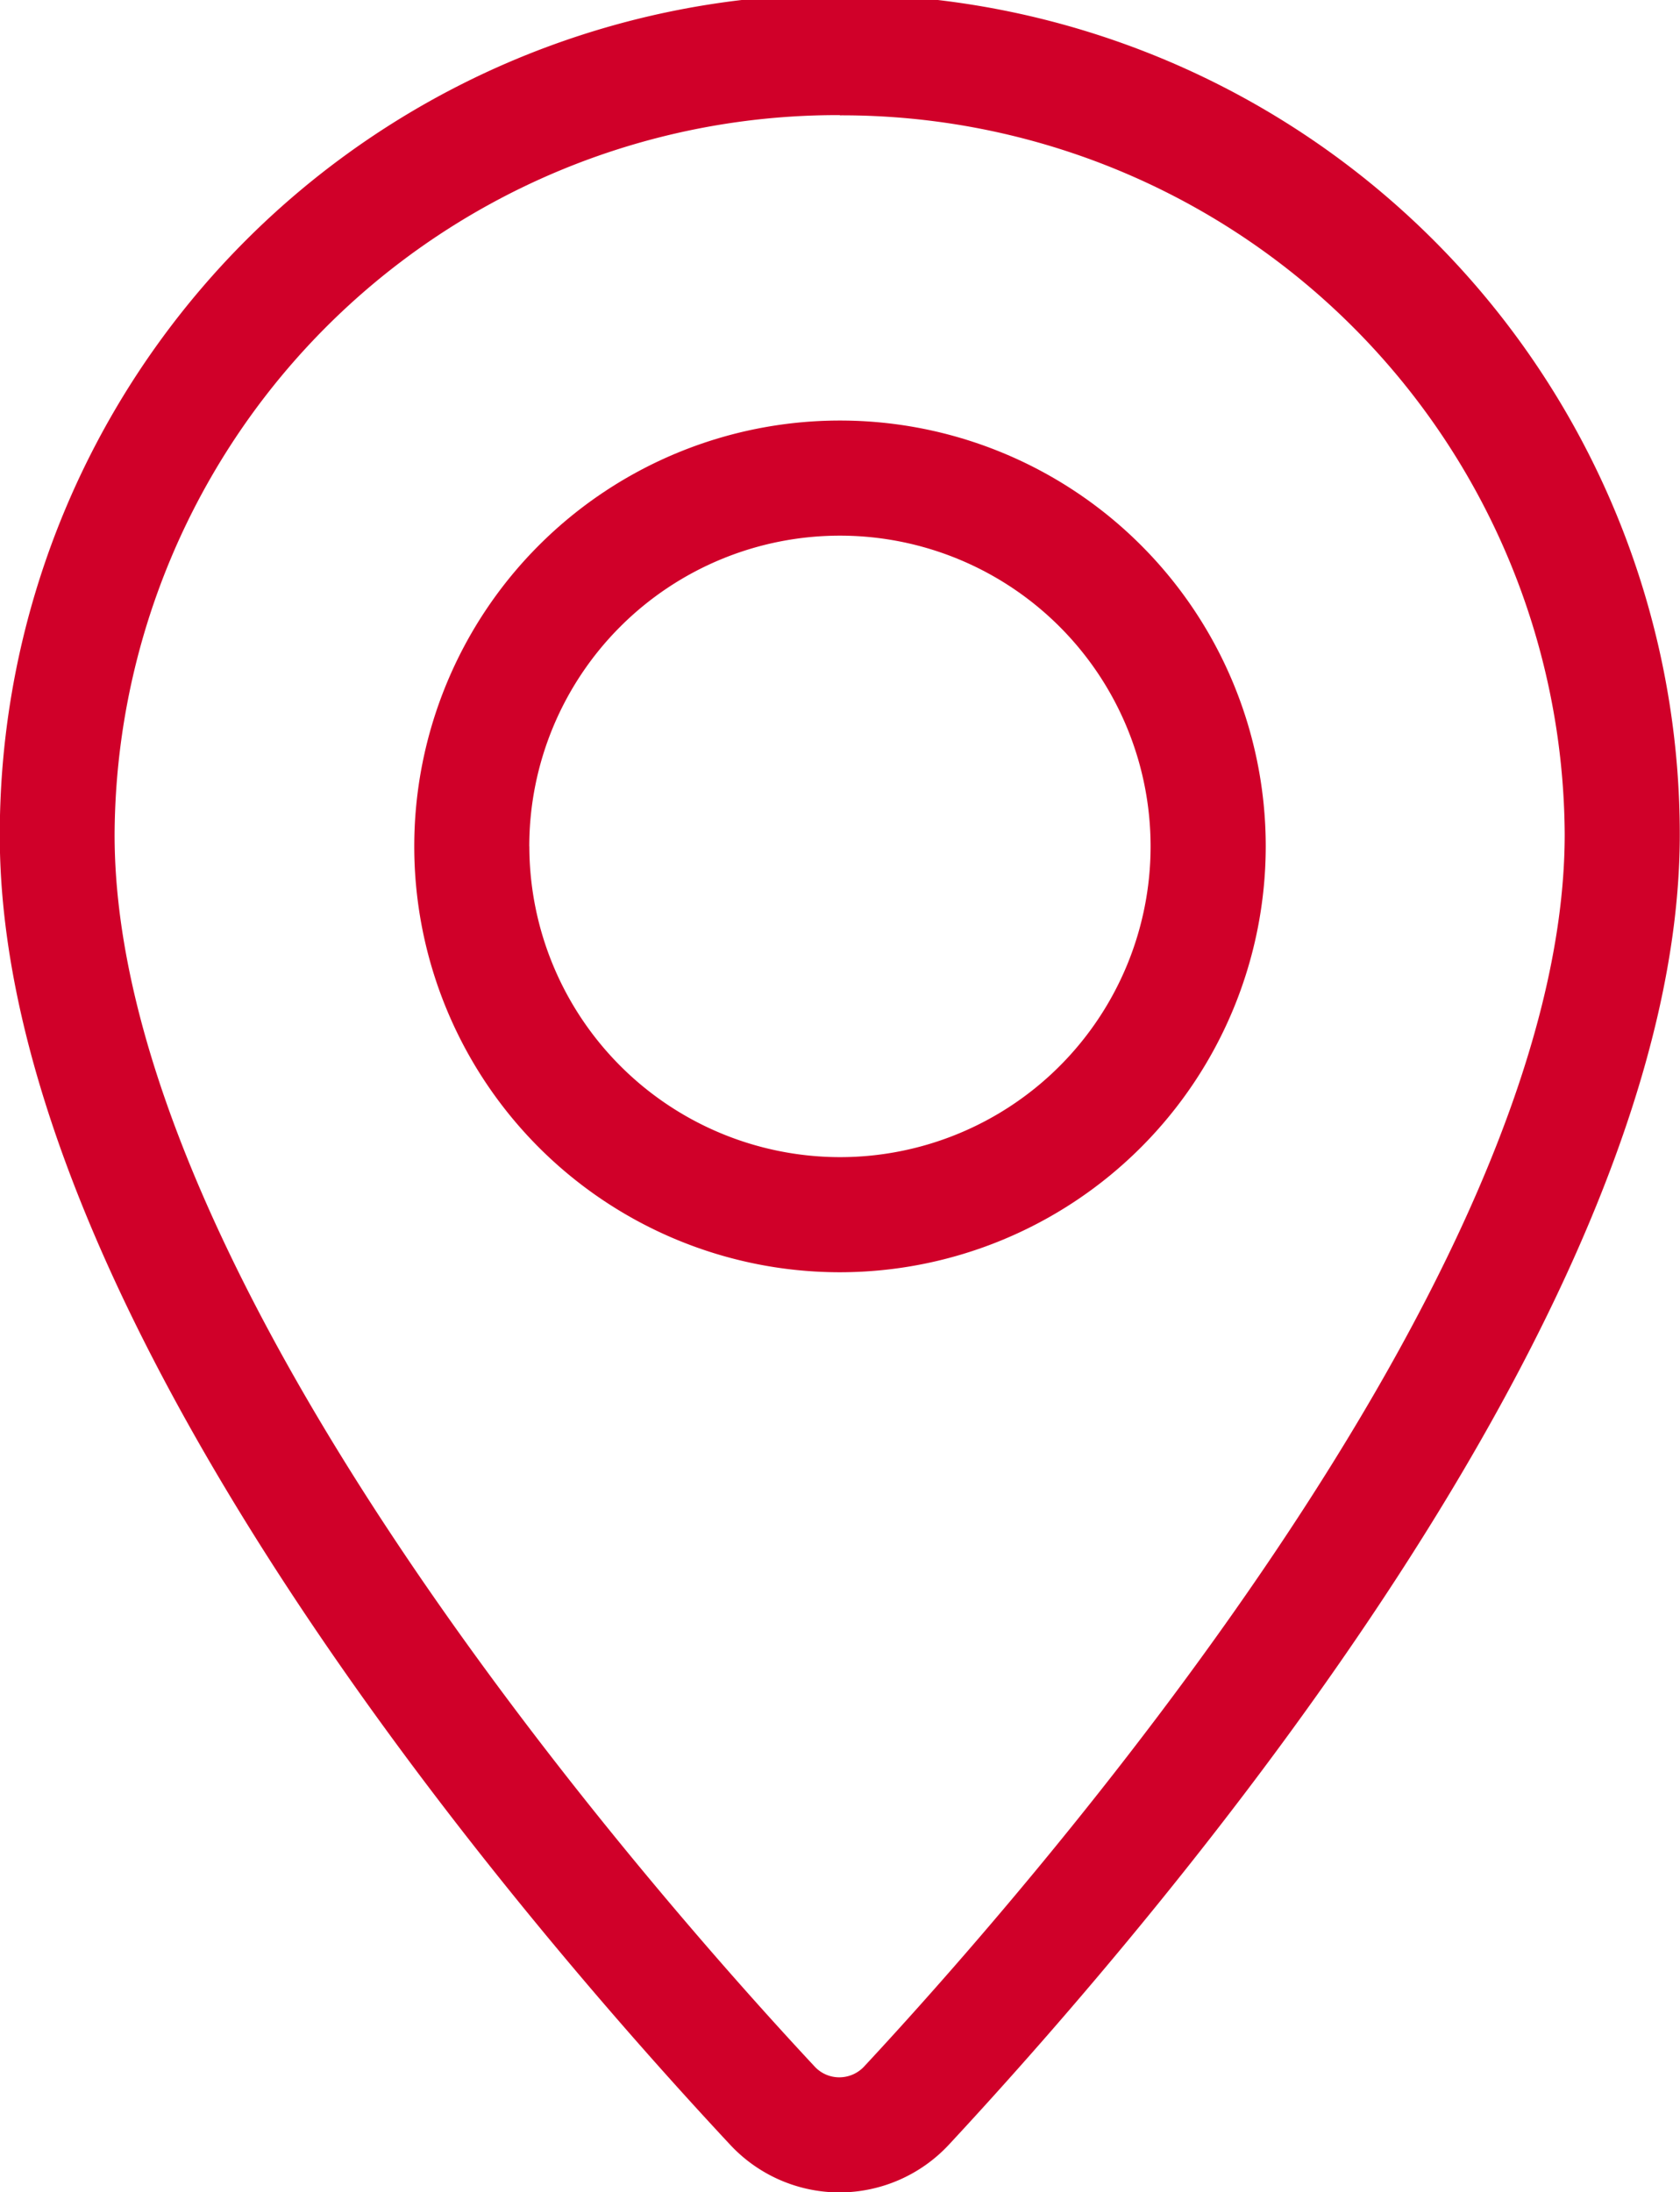 <svg xmlns="http://www.w3.org/2000/svg" width="23.984" height="31.288" viewBox="0 0 23.984 31.288">
  <g id="Group_100" data-name="Group 100" transform="translate(-168.477 -262.209)">
    <path id="Path_9" data-name="Path 9" d="M180.466,293.5h0a2.14,2.14,0,0,0,1.557-.681c3.137-3.377,10.435-11.96,10.435-18.7a11.992,11.992,0,0,0-23.984,0c-.013,6.78,7.292,15.342,10.435,18.709A2.138,2.138,0,0,0,180.466,293.5Zm0-29.645a10.318,10.318,0,0,1,10.349,10.261c0,6.333-7.651,15.061-10,17.585a.484.484,0,0,1-.355.156h0a.477.477,0,0,1-.354-.155c-2.347-2.515-10-11.217-9.993-17.586A10.318,10.318,0,0,1,180.469,263.852Z" fill="#d00029"/>
    <path id="Path_10" data-name="Path 10" d="M185.133,272.854a6.078,6.078,0,1,0-6.078,6.078A6.084,6.084,0,0,0,185.133,272.854Zm-10.514,0a4.435,4.435,0,1,1,4.435,4.435A4.44,4.44,0,0,1,174.62,272.854Z" transform="translate(1.414 1.435)" fill="#d00029"/>
  </g>
</svg>
